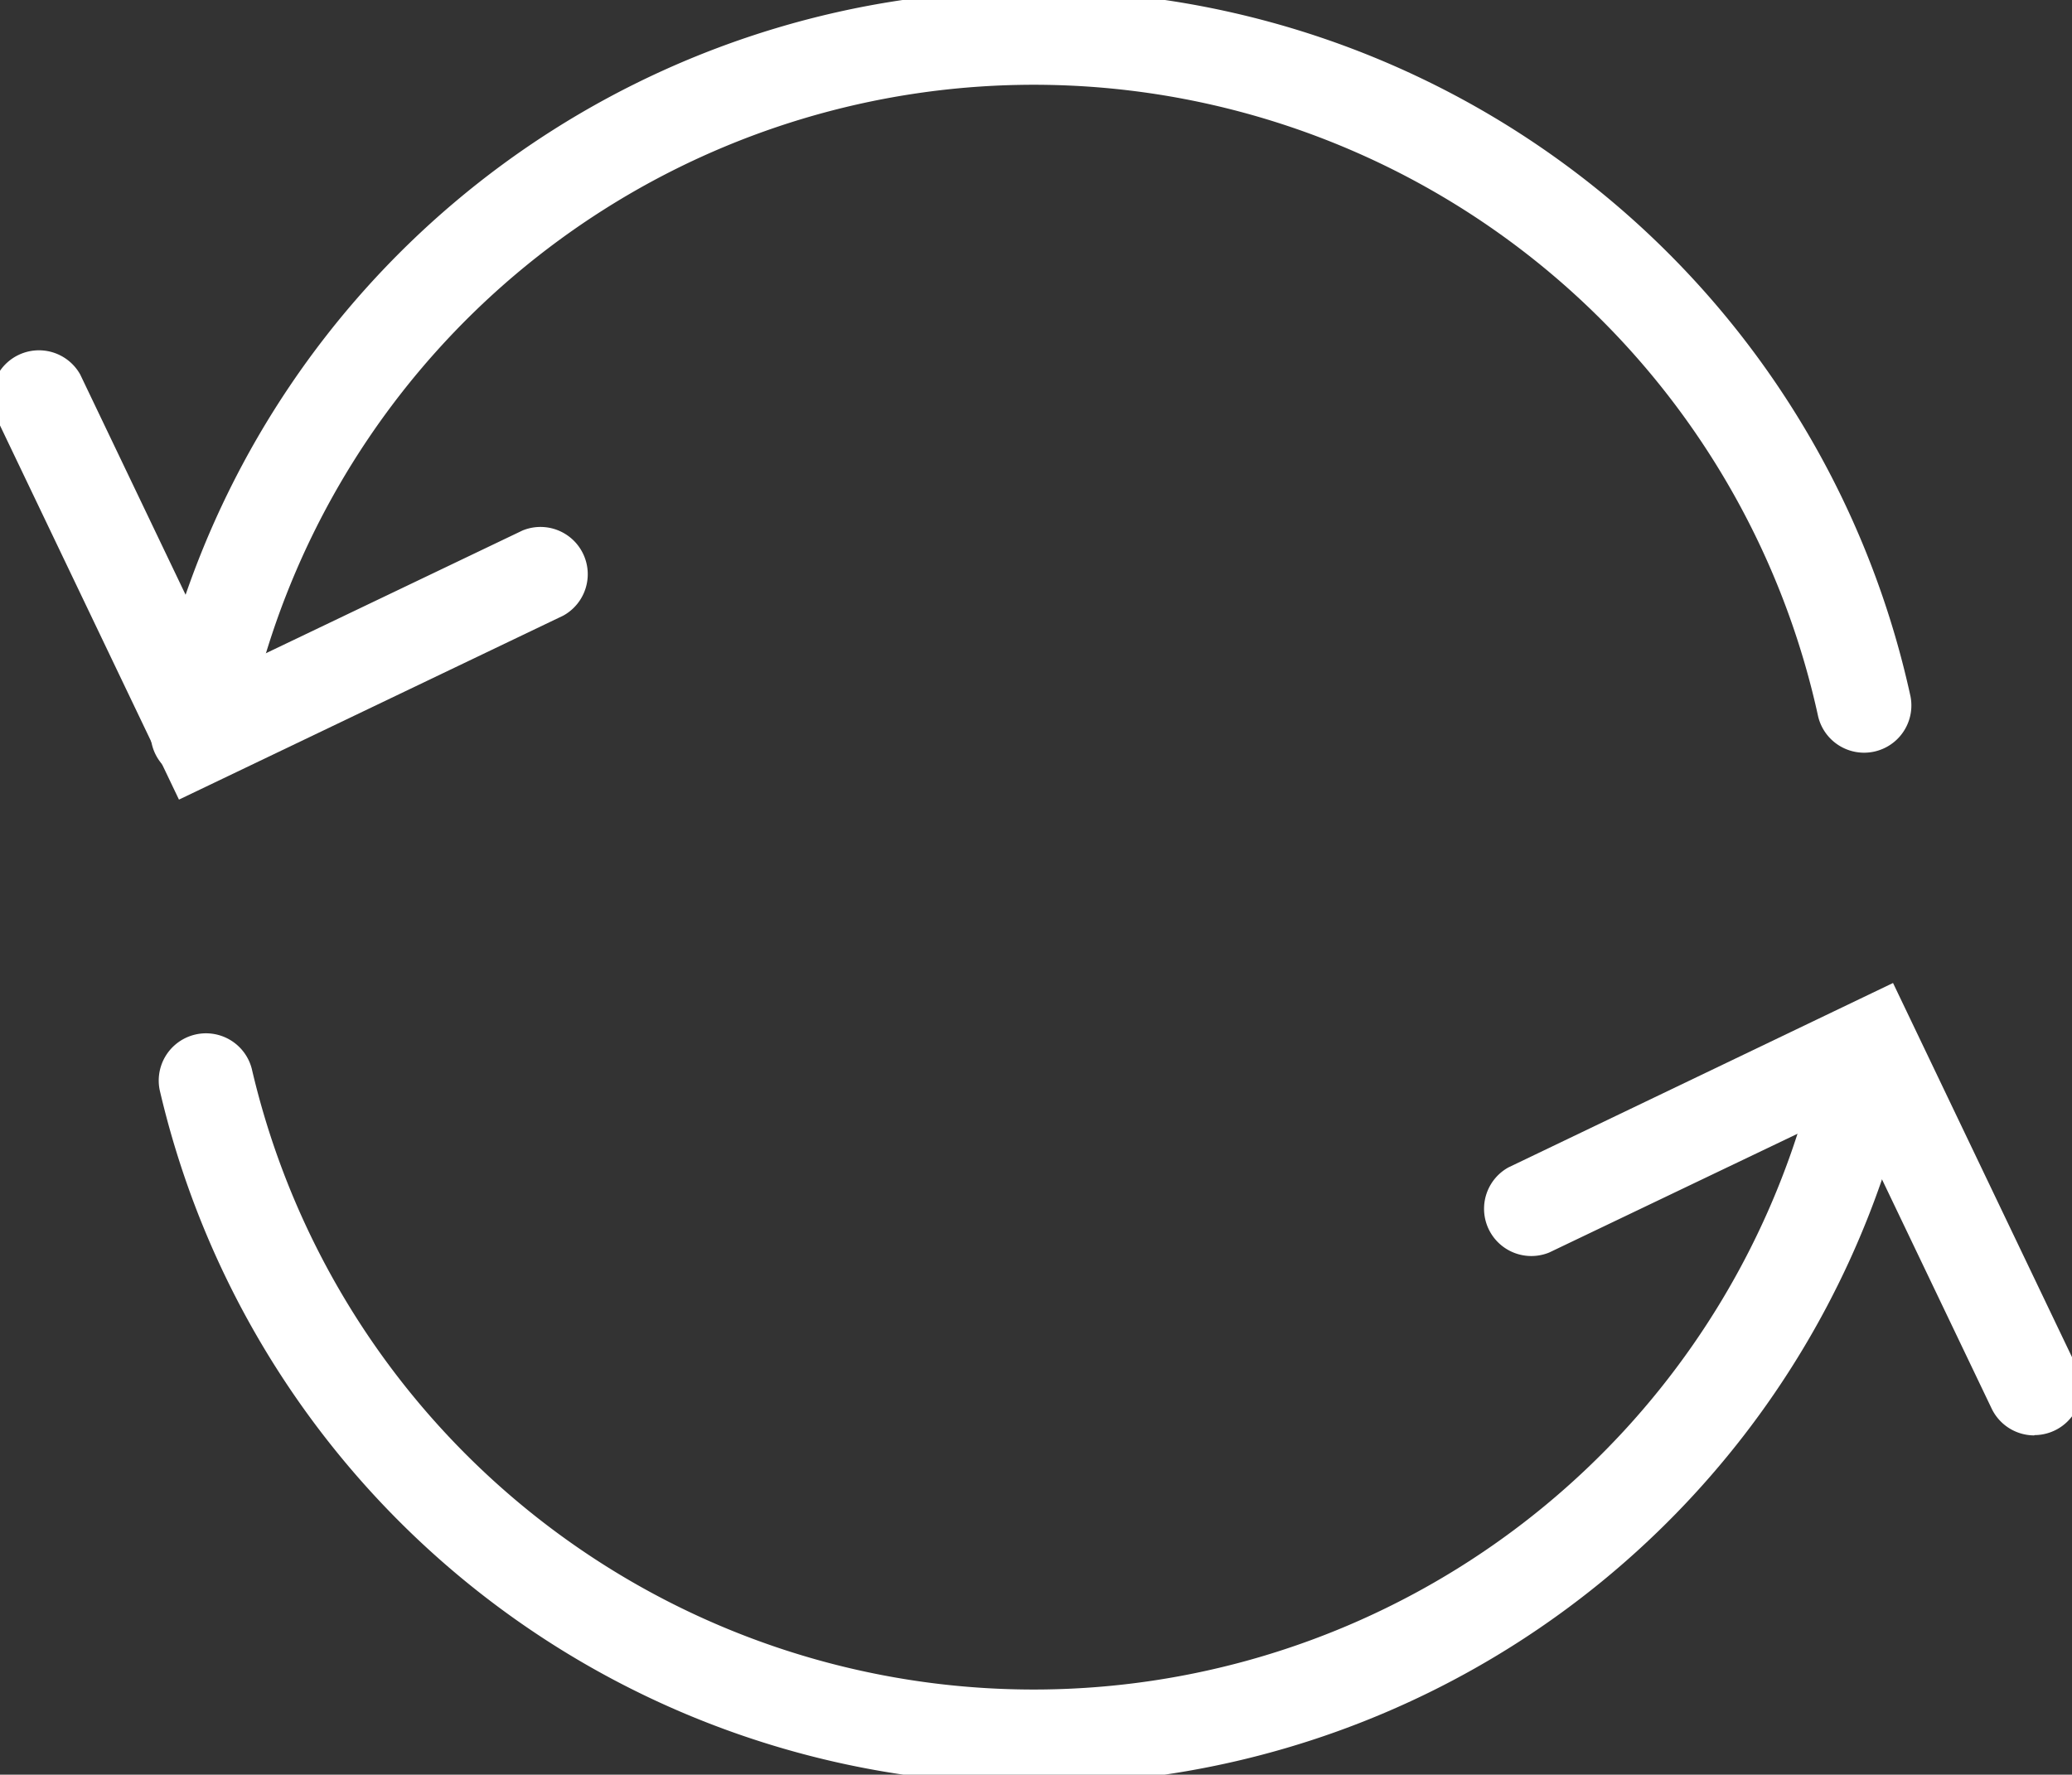 <svg xmlns="http://www.w3.org/2000/svg" xmlns:xlink="http://www.w3.org/1999/xlink" width="21.916" height="18.774" viewBox="0 0 21.916 18.774"><rect x="0" y="0" width="21.916" height="18.774" fill="#333333" stroke="none"/><defs><clipPath id="a"><rect width="21.916" height="18.774" fill="none" stroke="#fff" stroke-width="1"/></clipPath></defs><g clip-path="url(#a)"><path d="M2.494,14.761.549,10.694a.5.5,0,0,1,.9-.431l1.514,3.165,3.165-1.514a.5.5,0,0,1,.432.9Z" transform="translate(-0.601 -6.302)" fill="#fff"/><path d="M45.918,31.886a.5.5,0,0,1-.451-.284l-1.514-3.165-3.165,1.514a.5.5,0,0,1-.432-.9L44.424,27.1l1.945,4.067a.5.5,0,0,1-.451.716Z" transform="translate(-24.401 -16.701)" fill="#fff"/><path d="M5.25,8.859a.5.5,0,0,1-.492-.59,9.491,9.491,0,0,1,18.607-.3.5.5,0,0,1-.977.212,8.491,8.491,0,0,0-16.646.265A.5.5,0,0,1,5.25,8.859Z" transform="translate(-3.157 -0.601)" fill="#fff"/><path d="M14.216,35.749a9.492,9.492,0,0,1-9.245-7.344.5.5,0,0,1,.974-.225,8.491,8.491,0,0,0,16.589-.222.5.5,0,0,1,.98.2,9.491,9.491,0,0,1-9.3,7.592Z" transform="translate(-3.282 -16.874)" fill="#fff"/></g></svg>